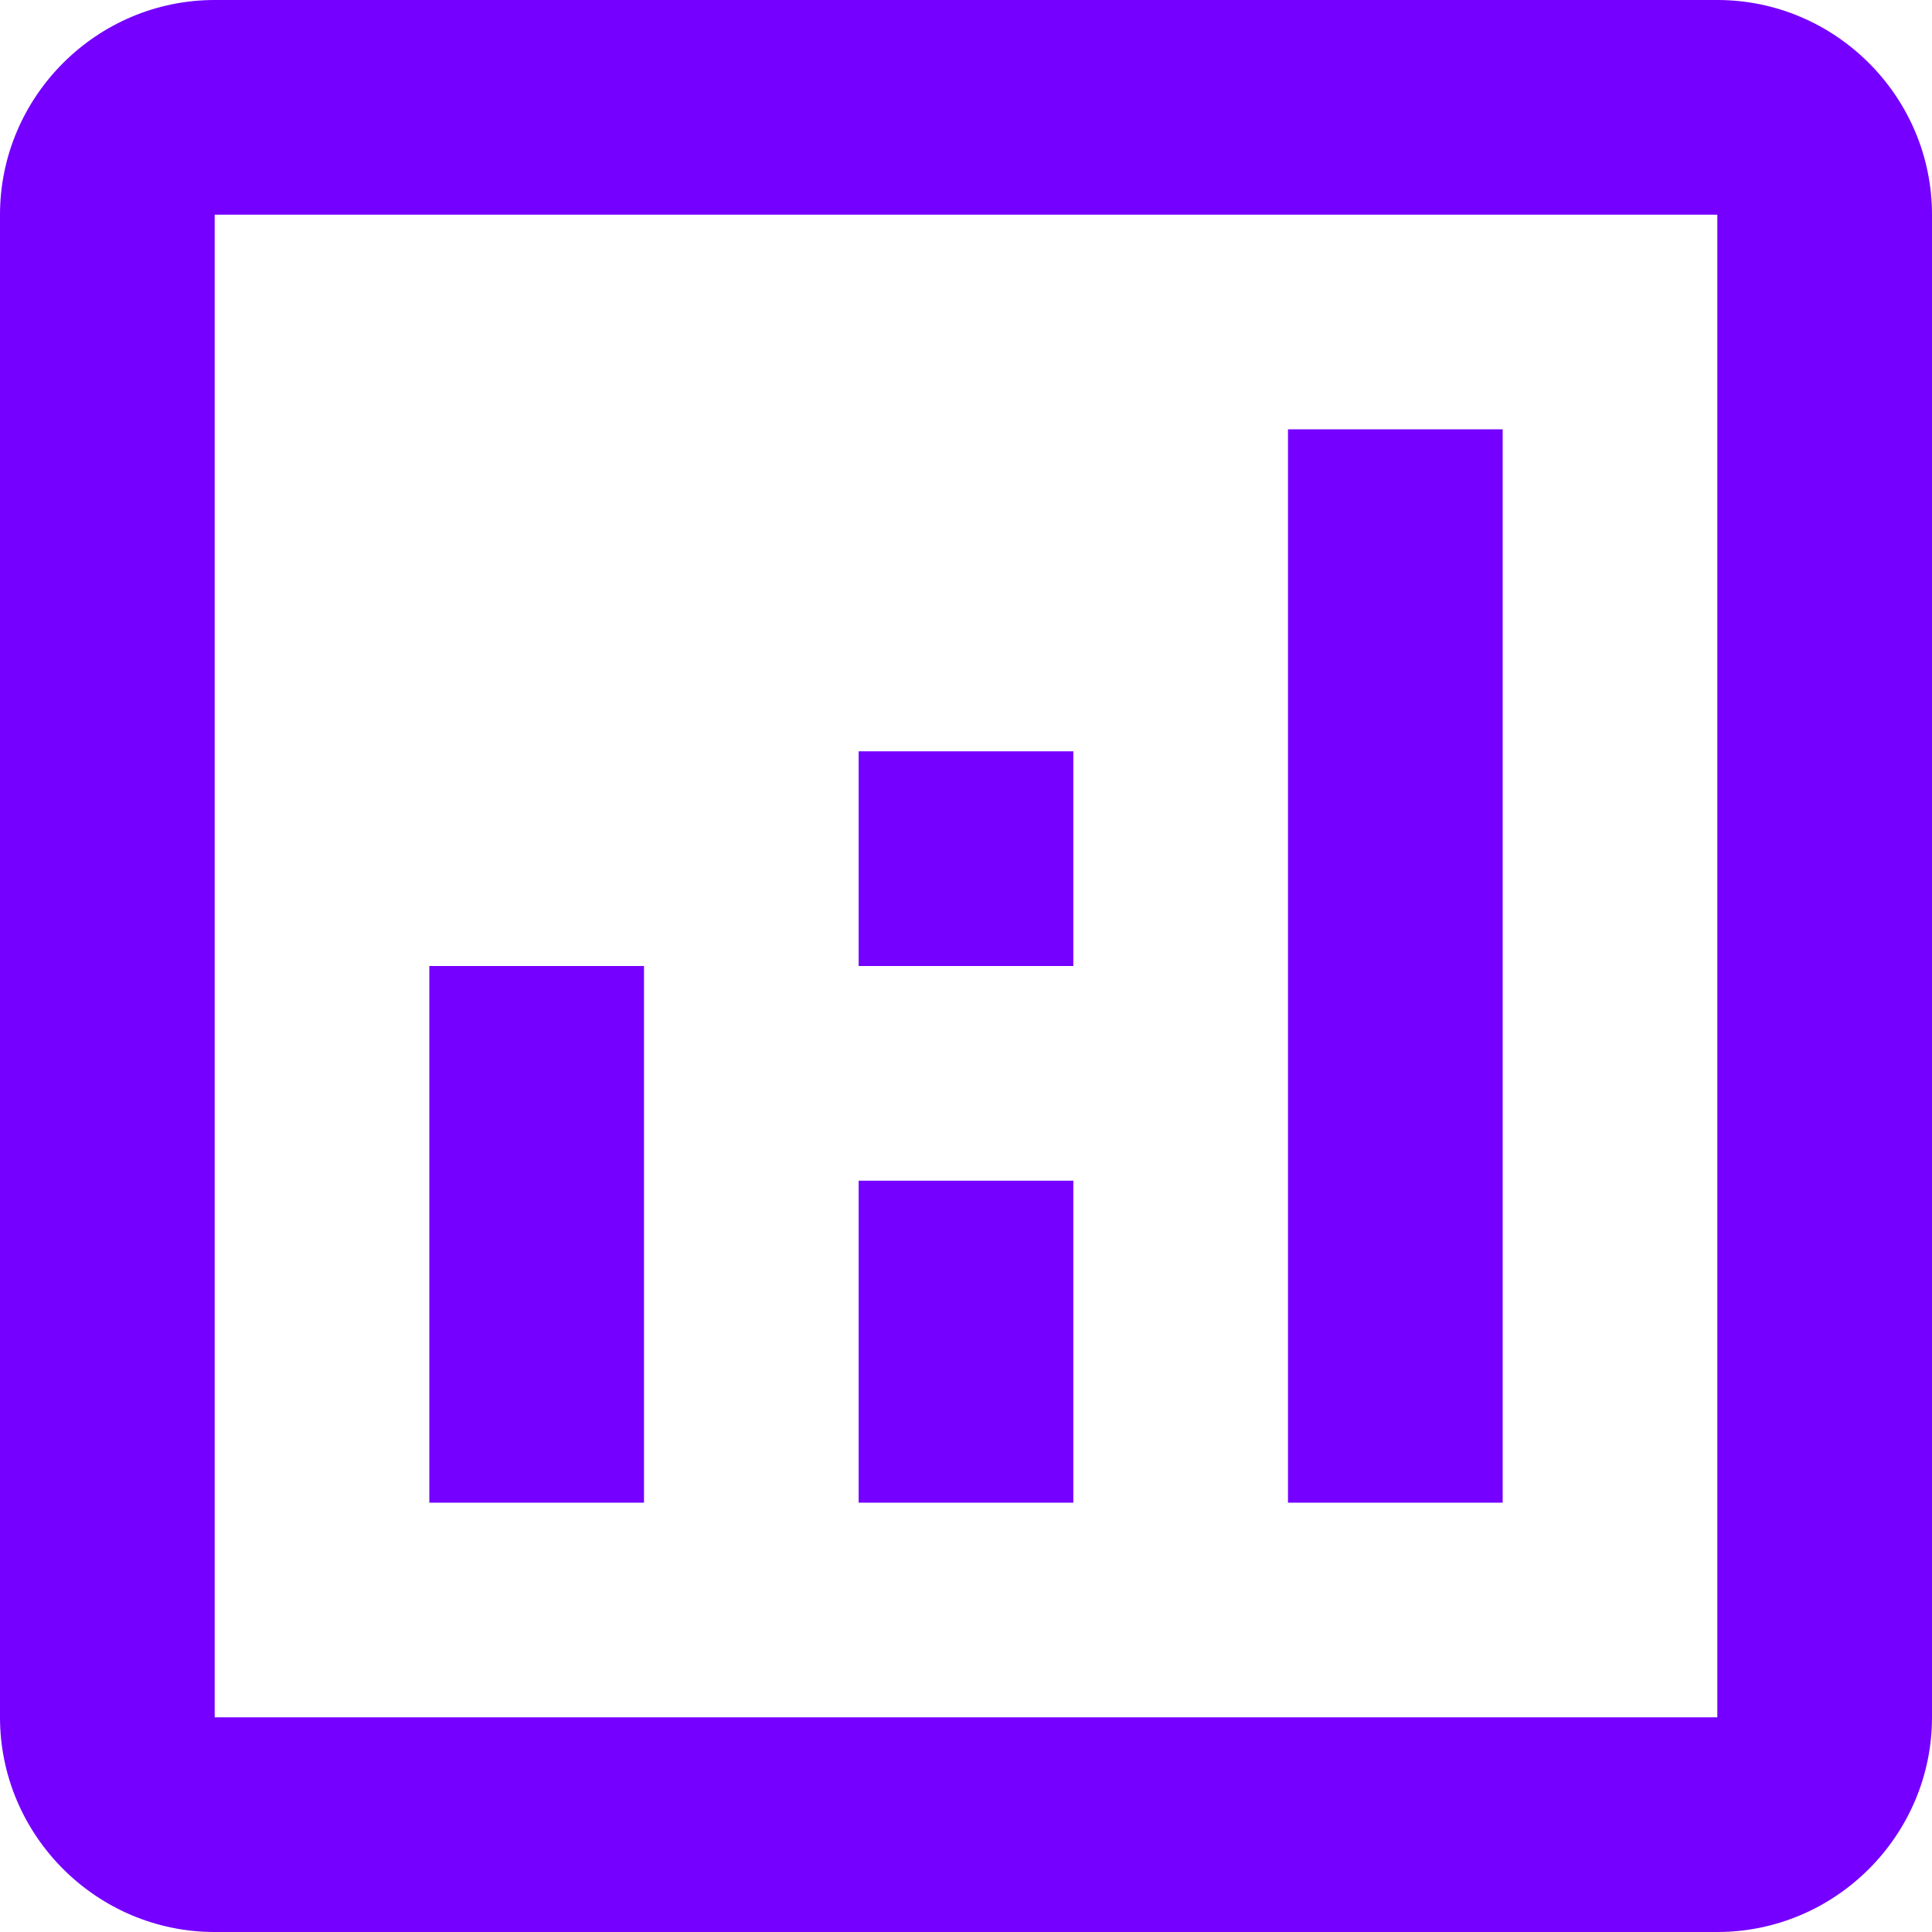 <svg xmlns="http://www.w3.org/2000/svg" width="41" height="41" viewBox="0 0 41 41" fill="none"><path d="M36.444 0H4.556C2.05 0 0 2.05 0 4.556V36.444C0 38.95 2.05 41 4.556 41H36.444C38.95 41 41 38.95 41 36.444V4.556C41 2.05 38.95 0 36.444 0ZM36.444 36.444H4.556V4.556H36.444V36.444Z" fill="#7500FF"></path><path d="M13.667 20.5H9.111V31.889H13.667V20.5Z" fill="#7500FF"></path><path d="M31.889 9.111H27.333V31.889H31.889V9.111Z" fill="#7500FF"></path><path d="M22.778 25.056H18.222V31.889H22.778V25.056Z" fill="#7500FF"></path><path d="M22.778 15.944H18.222V20.5H22.778V15.944Z" fill="#7500FF"></path></svg>